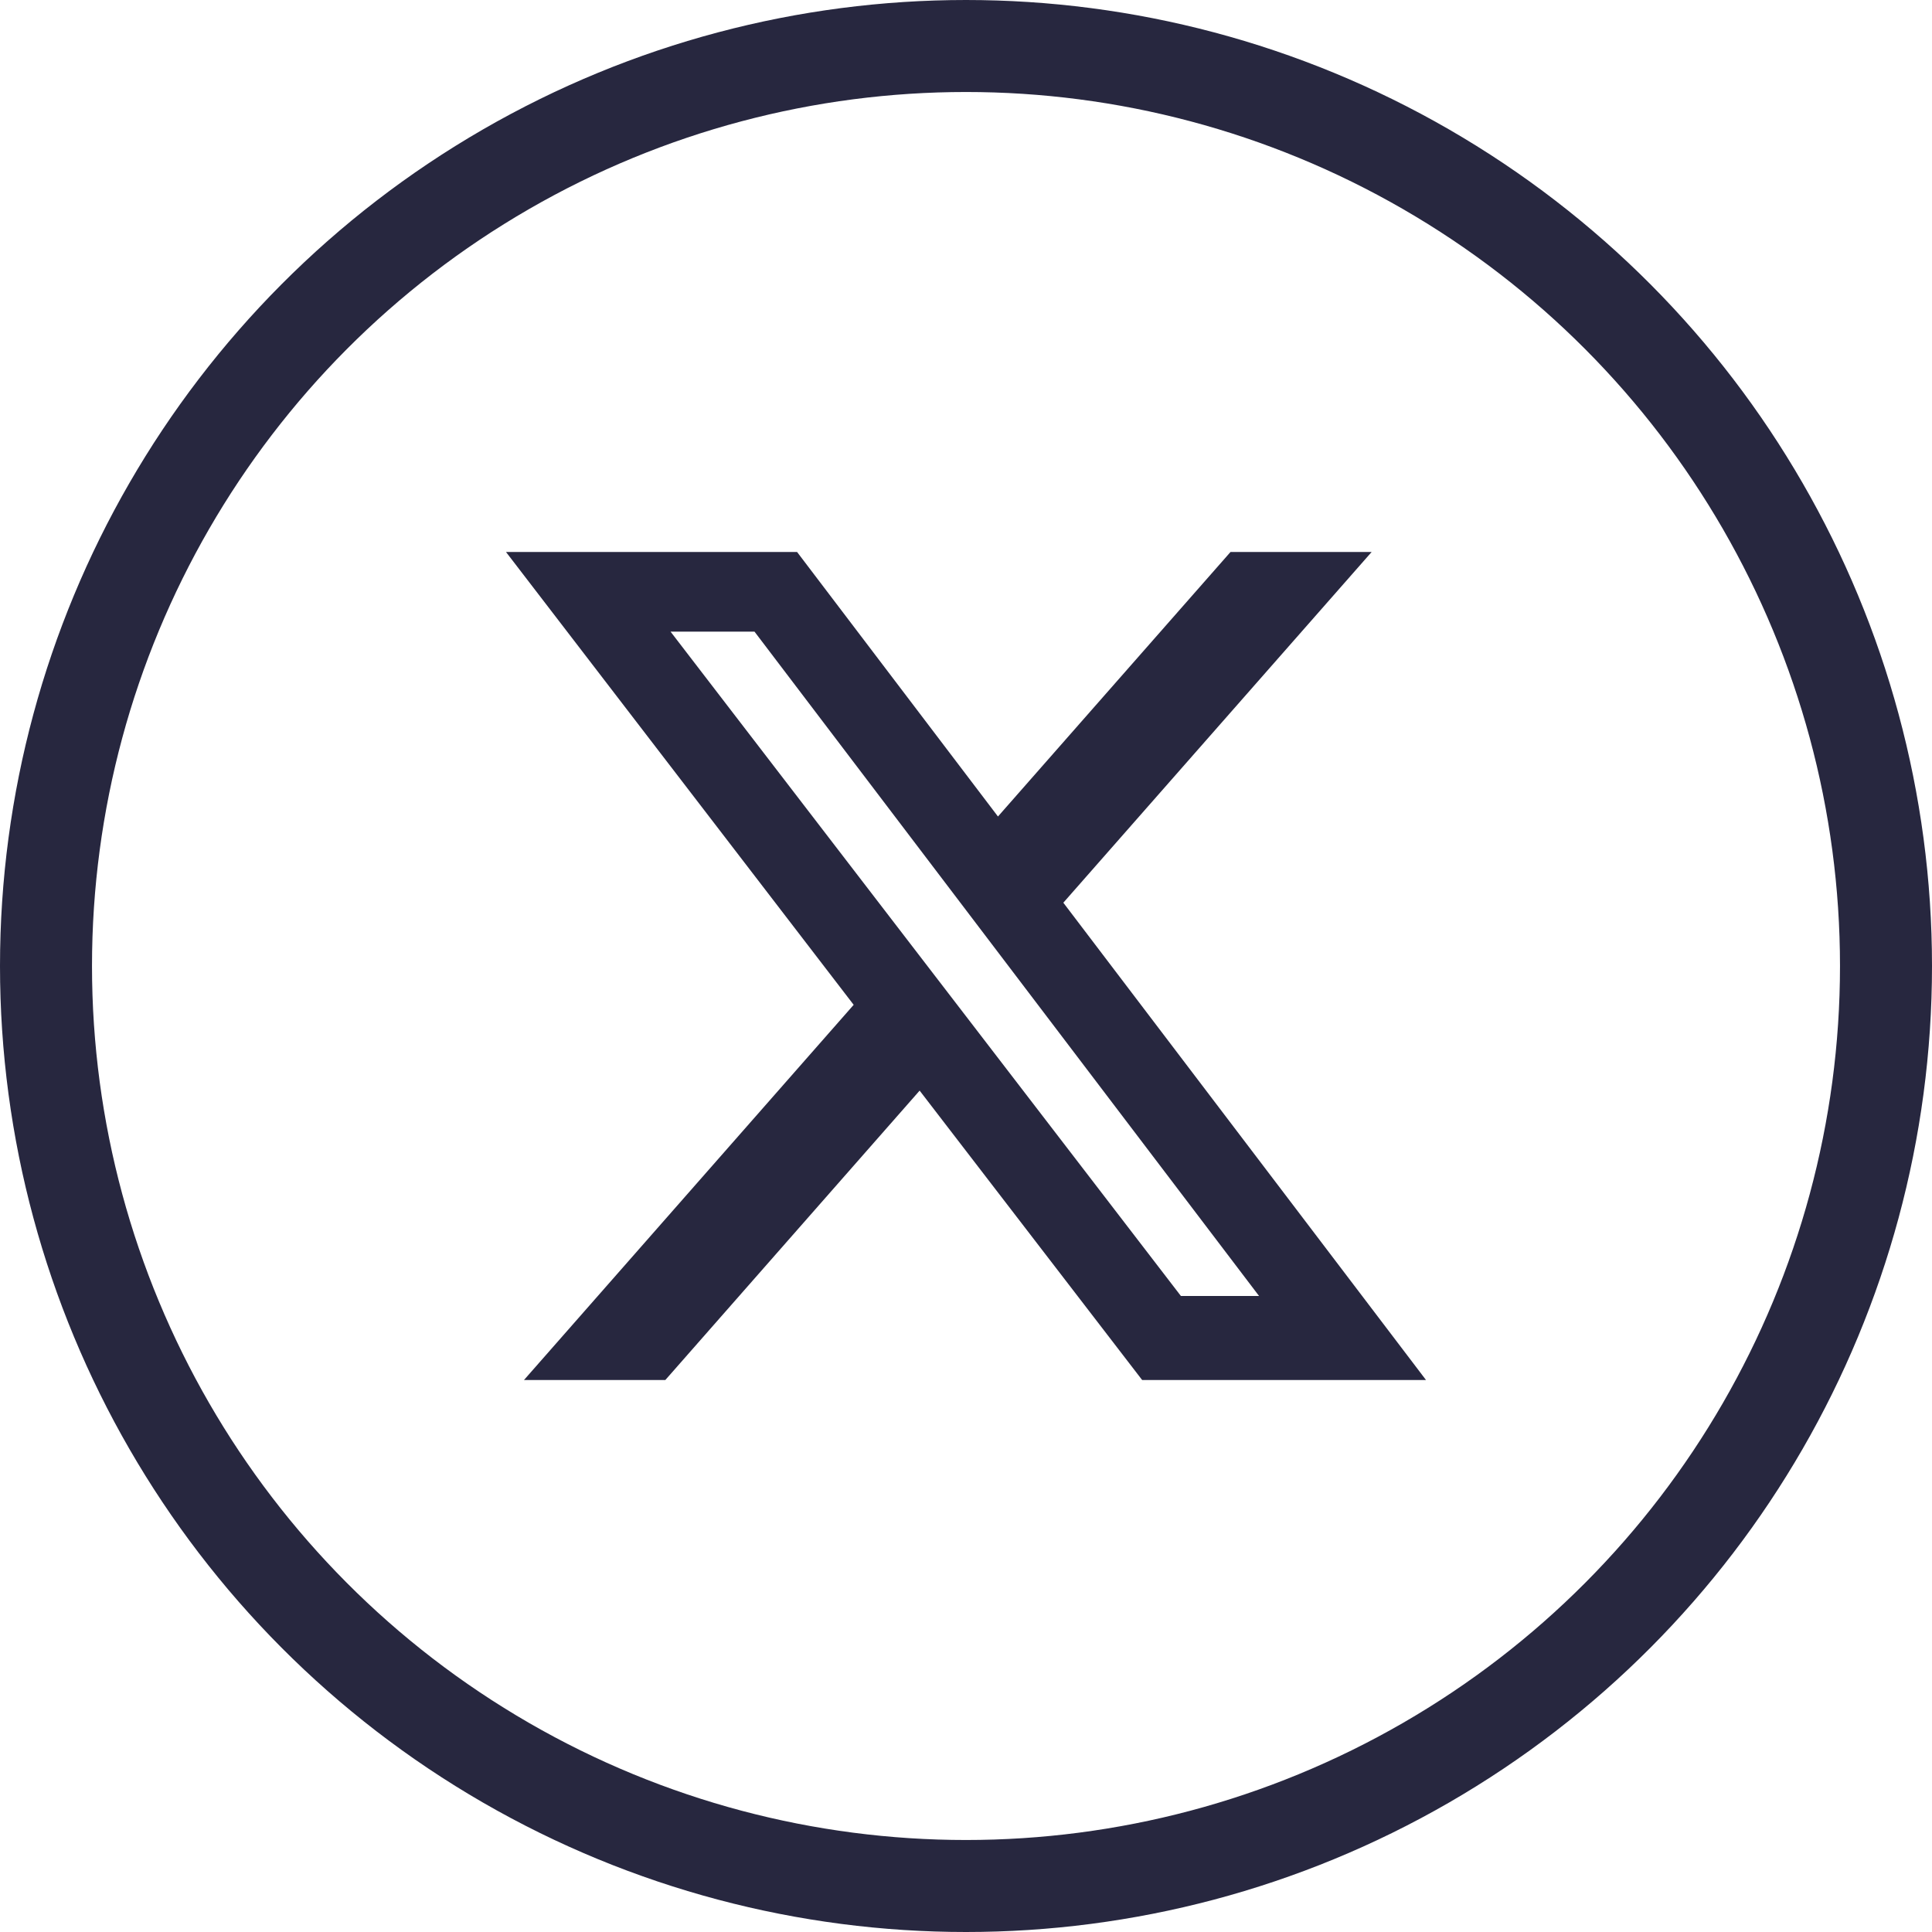 <svg width="42" height="42" viewBox="0 0 42 42" fill="none" xmlns="http://www.w3.org/2000/svg">
<g clip-path="url(#clip0_1687_4760)">
<circle cx="21" cy="21" r="20" stroke="#27273F" stroke-width="2"/>
<path d="M26.75 12H29.818L23.116 19.624L31 30H24.829L19.992 23.709L14.464 30H11.391L18.558 21.844L11 12H17.328L21.695 17.75L26.75 12ZM25.672 28.174H27.371L16.402 13.731H14.577L25.672 28.174Z" fill="#27273F"/>
</g>
<defs>
<clipPath id="clip0_1687_4760">
<rect width="42" height="42" fill="white"/>
</clipPath>
</defs>
</svg>
